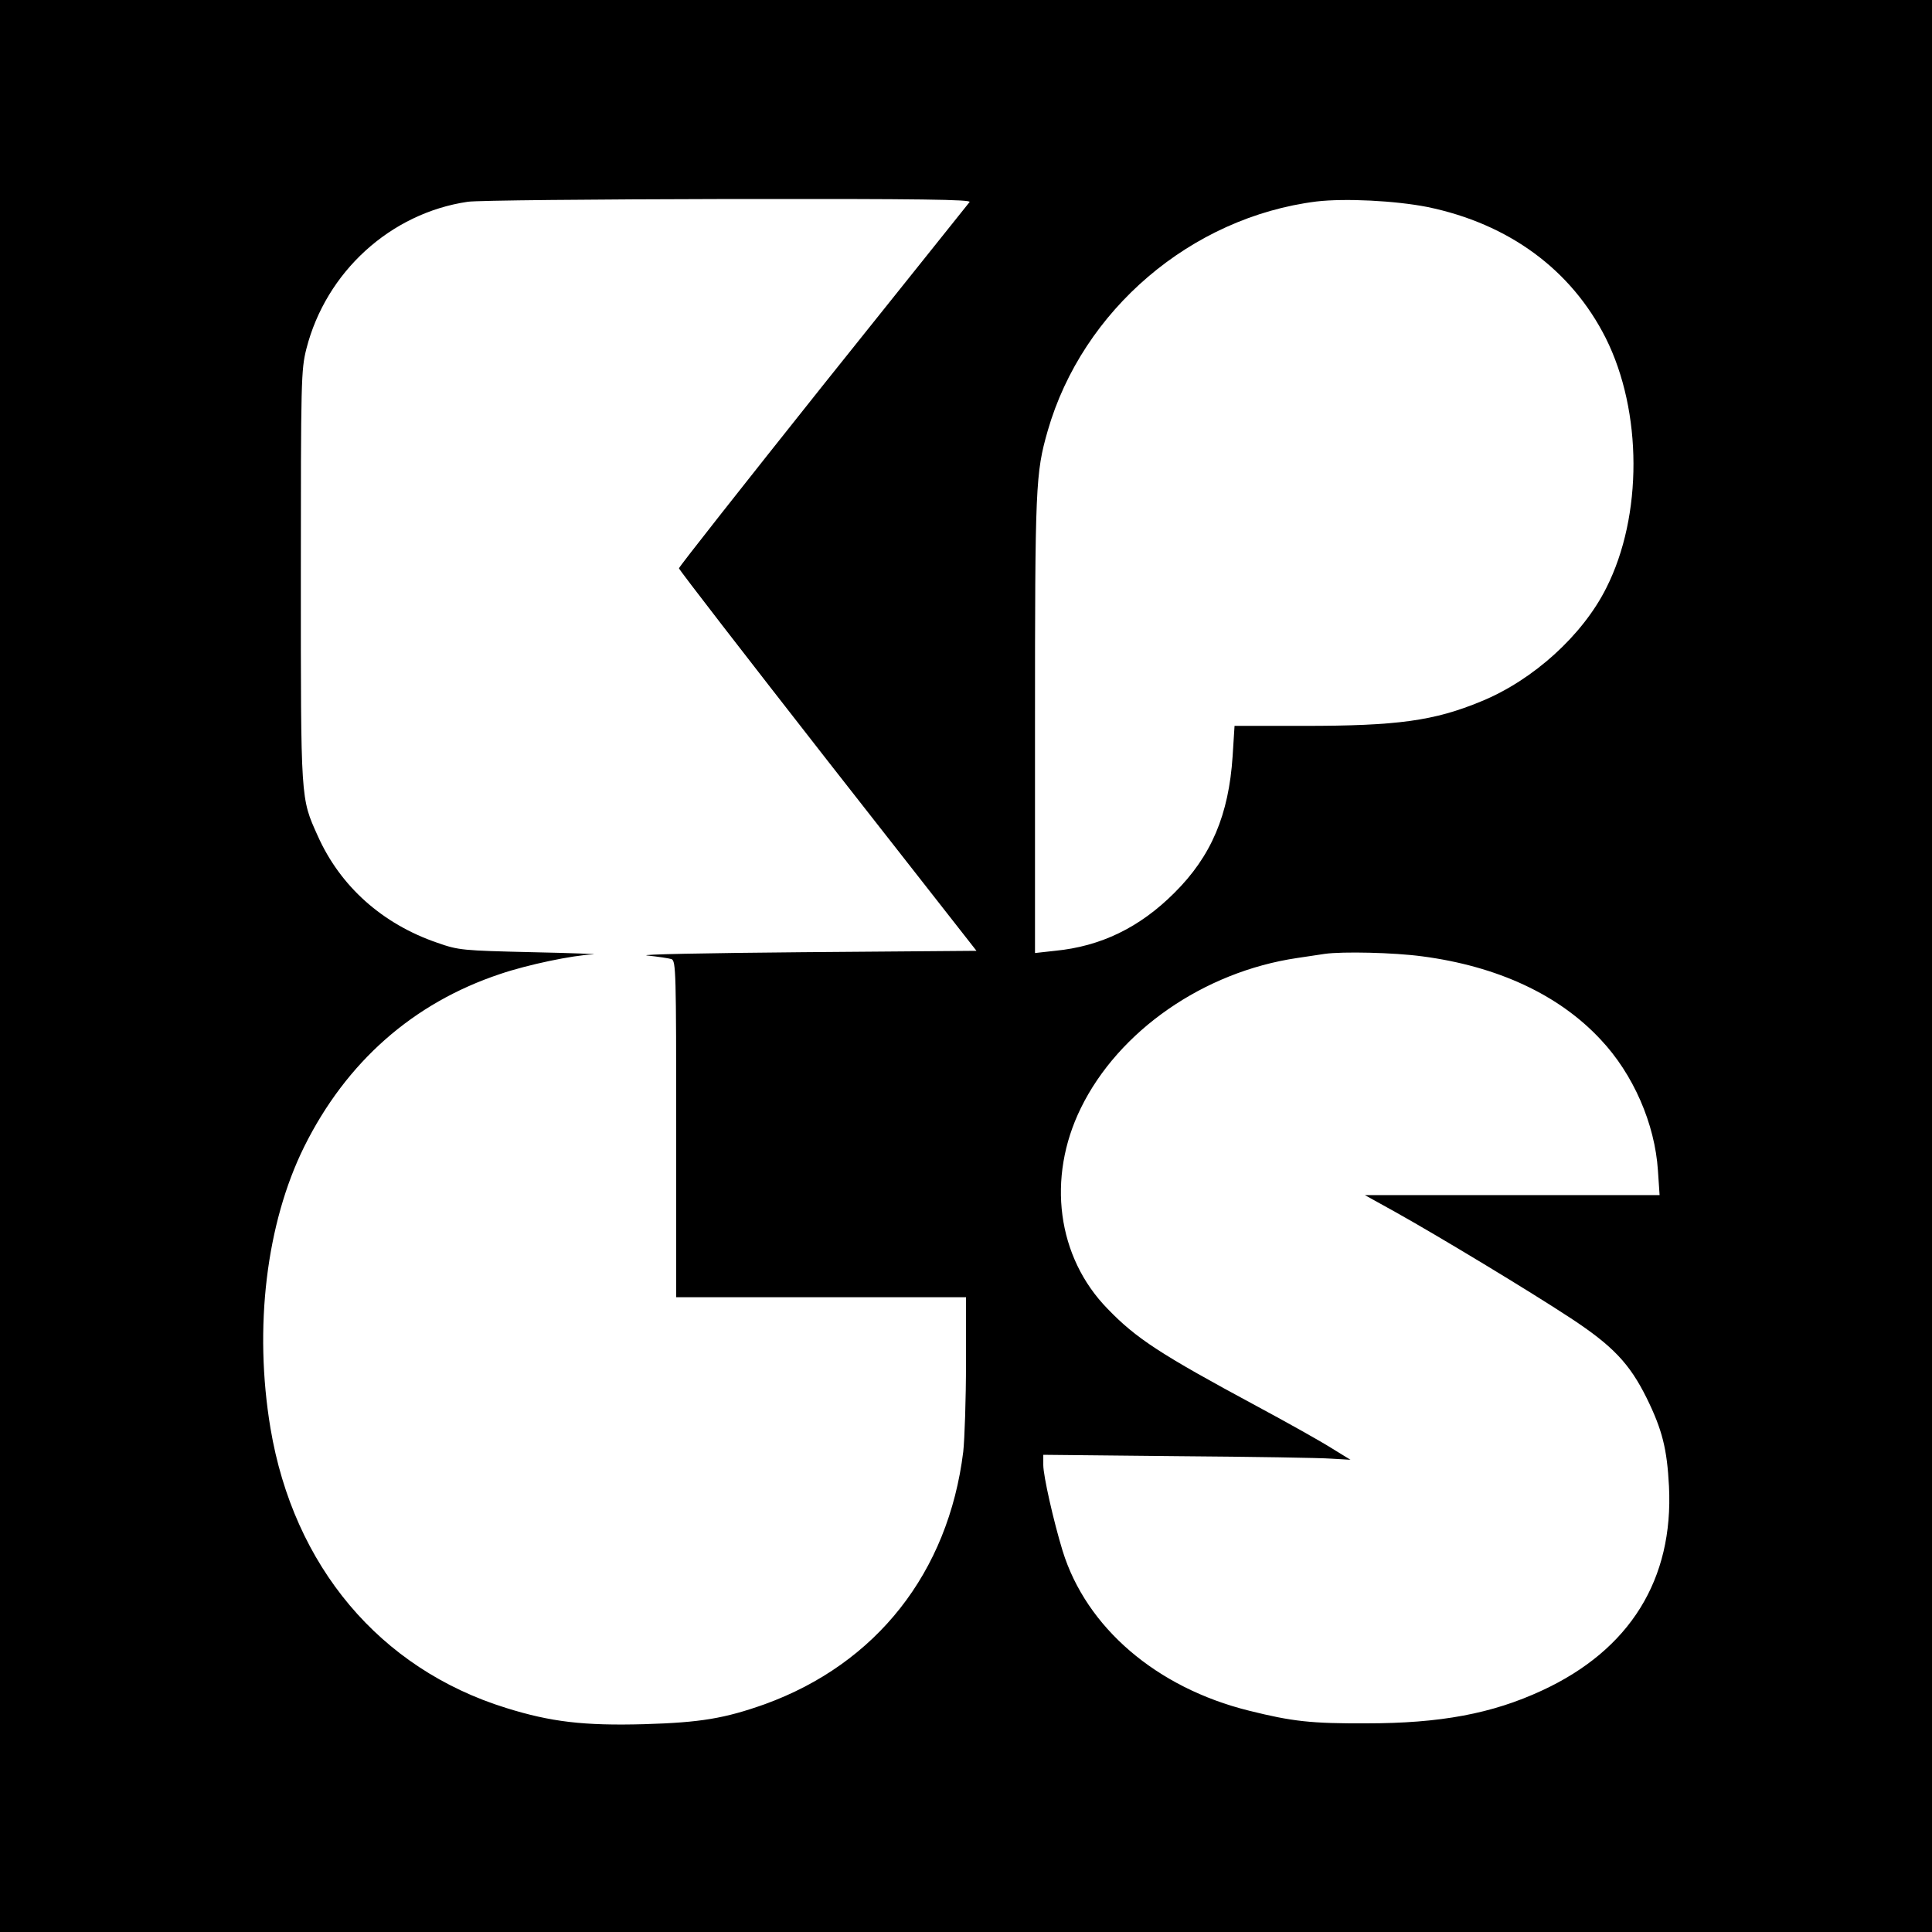 <?xml version="1.0" standalone="no"?>
<!DOCTYPE svg PUBLIC "-//W3C//DTD SVG 20010904//EN"
 "http://www.w3.org/TR/2001/REC-SVG-20010904/DTD/svg10.dtd">
<svg version="1.0" xmlns="http://www.w3.org/2000/svg"
 width="700pt" height="700pt" viewBox="0 0 700 700"
 preserveAspectRatio="xMidYMid meet">
<g transform="translate(0,700) scale(0.1,-0.1)"
fill="#000000" stroke="none">
<path d="M0 3500 l0 -3500 3500 0 3500 0 0 3500 0 3500 -3500 0 -3500 0 0
-3500z m3513 2768 c-6 -7 -245 -307 -532 -665 -286 -359 -521 -657 -521 -662
0 -5 243 -319 539 -698 l539 -688 -631 -5 c-348 -3 -600 -8 -562 -12 39 -4 78
-10 88 -13 16 -7 17 -45 17 -616 l0 -609 525 0 525 0 0 -238 c0 -131 -5 -276
-10 -322 -54 -437 -314 -768 -720 -915 -144 -51 -231 -66 -435 -72 -219 -6
-339 8 -502 59 -457 142 -769 513 -853 1013 -61 365 -15 743 122 1020 153 308
395 521 710 626 100 34 263 68 336 71 26 1 -72 5 -218 8 -255 6 -268 7 -345
34 -199 68 -352 204 -434 388 -62 138 -61 122 -61 940 0 713 1 748 20 824 71
279 305 492 585 533 33 5 458 9 944 10 705 1 881 -2 874 -11z m1659 -18 c295
-61 521 -227 646 -475 133 -266 134 -644 2 -905 -86 -172 -265 -334 -453 -411
-171 -71 -304 -89 -643 -89 l-251 0 -7 -110 c-14 -212 -77 -362 -211 -495
-126 -126 -267 -194 -433 -210 l-72 -8 0 826 c0 868 2 912 46 1066 126 438
520 774 974 831 104 12 285 3 402 -20z m-19 -2715 c273 -36 495 -139 646 -301
119 -126 197 -306 208 -475 l6 -89 -534 0 -534 0 110 -61 c156 -87 487 -287
636 -385 152 -100 213 -164 275 -289 57 -116 74 -185 81 -320 17 -338 -142
-593 -460 -740 -181 -84 -368 -119 -637 -119 -199 -1 -269 7 -425 46 -335 83
-589 301 -675 579 -33 108 -70 272 -70 311 l0 37 488 -5 c268 -2 518 -6 556
-9 l69 -4 -70 43 c-38 24 -159 92 -269 151 -349 188 -437 245 -541 353 -183
187 -221 474 -97 727 137 280 445 494 784 544 41 6 86 13 100 15 64 9 250 5
353 -9z"/>
</g>
</svg>
